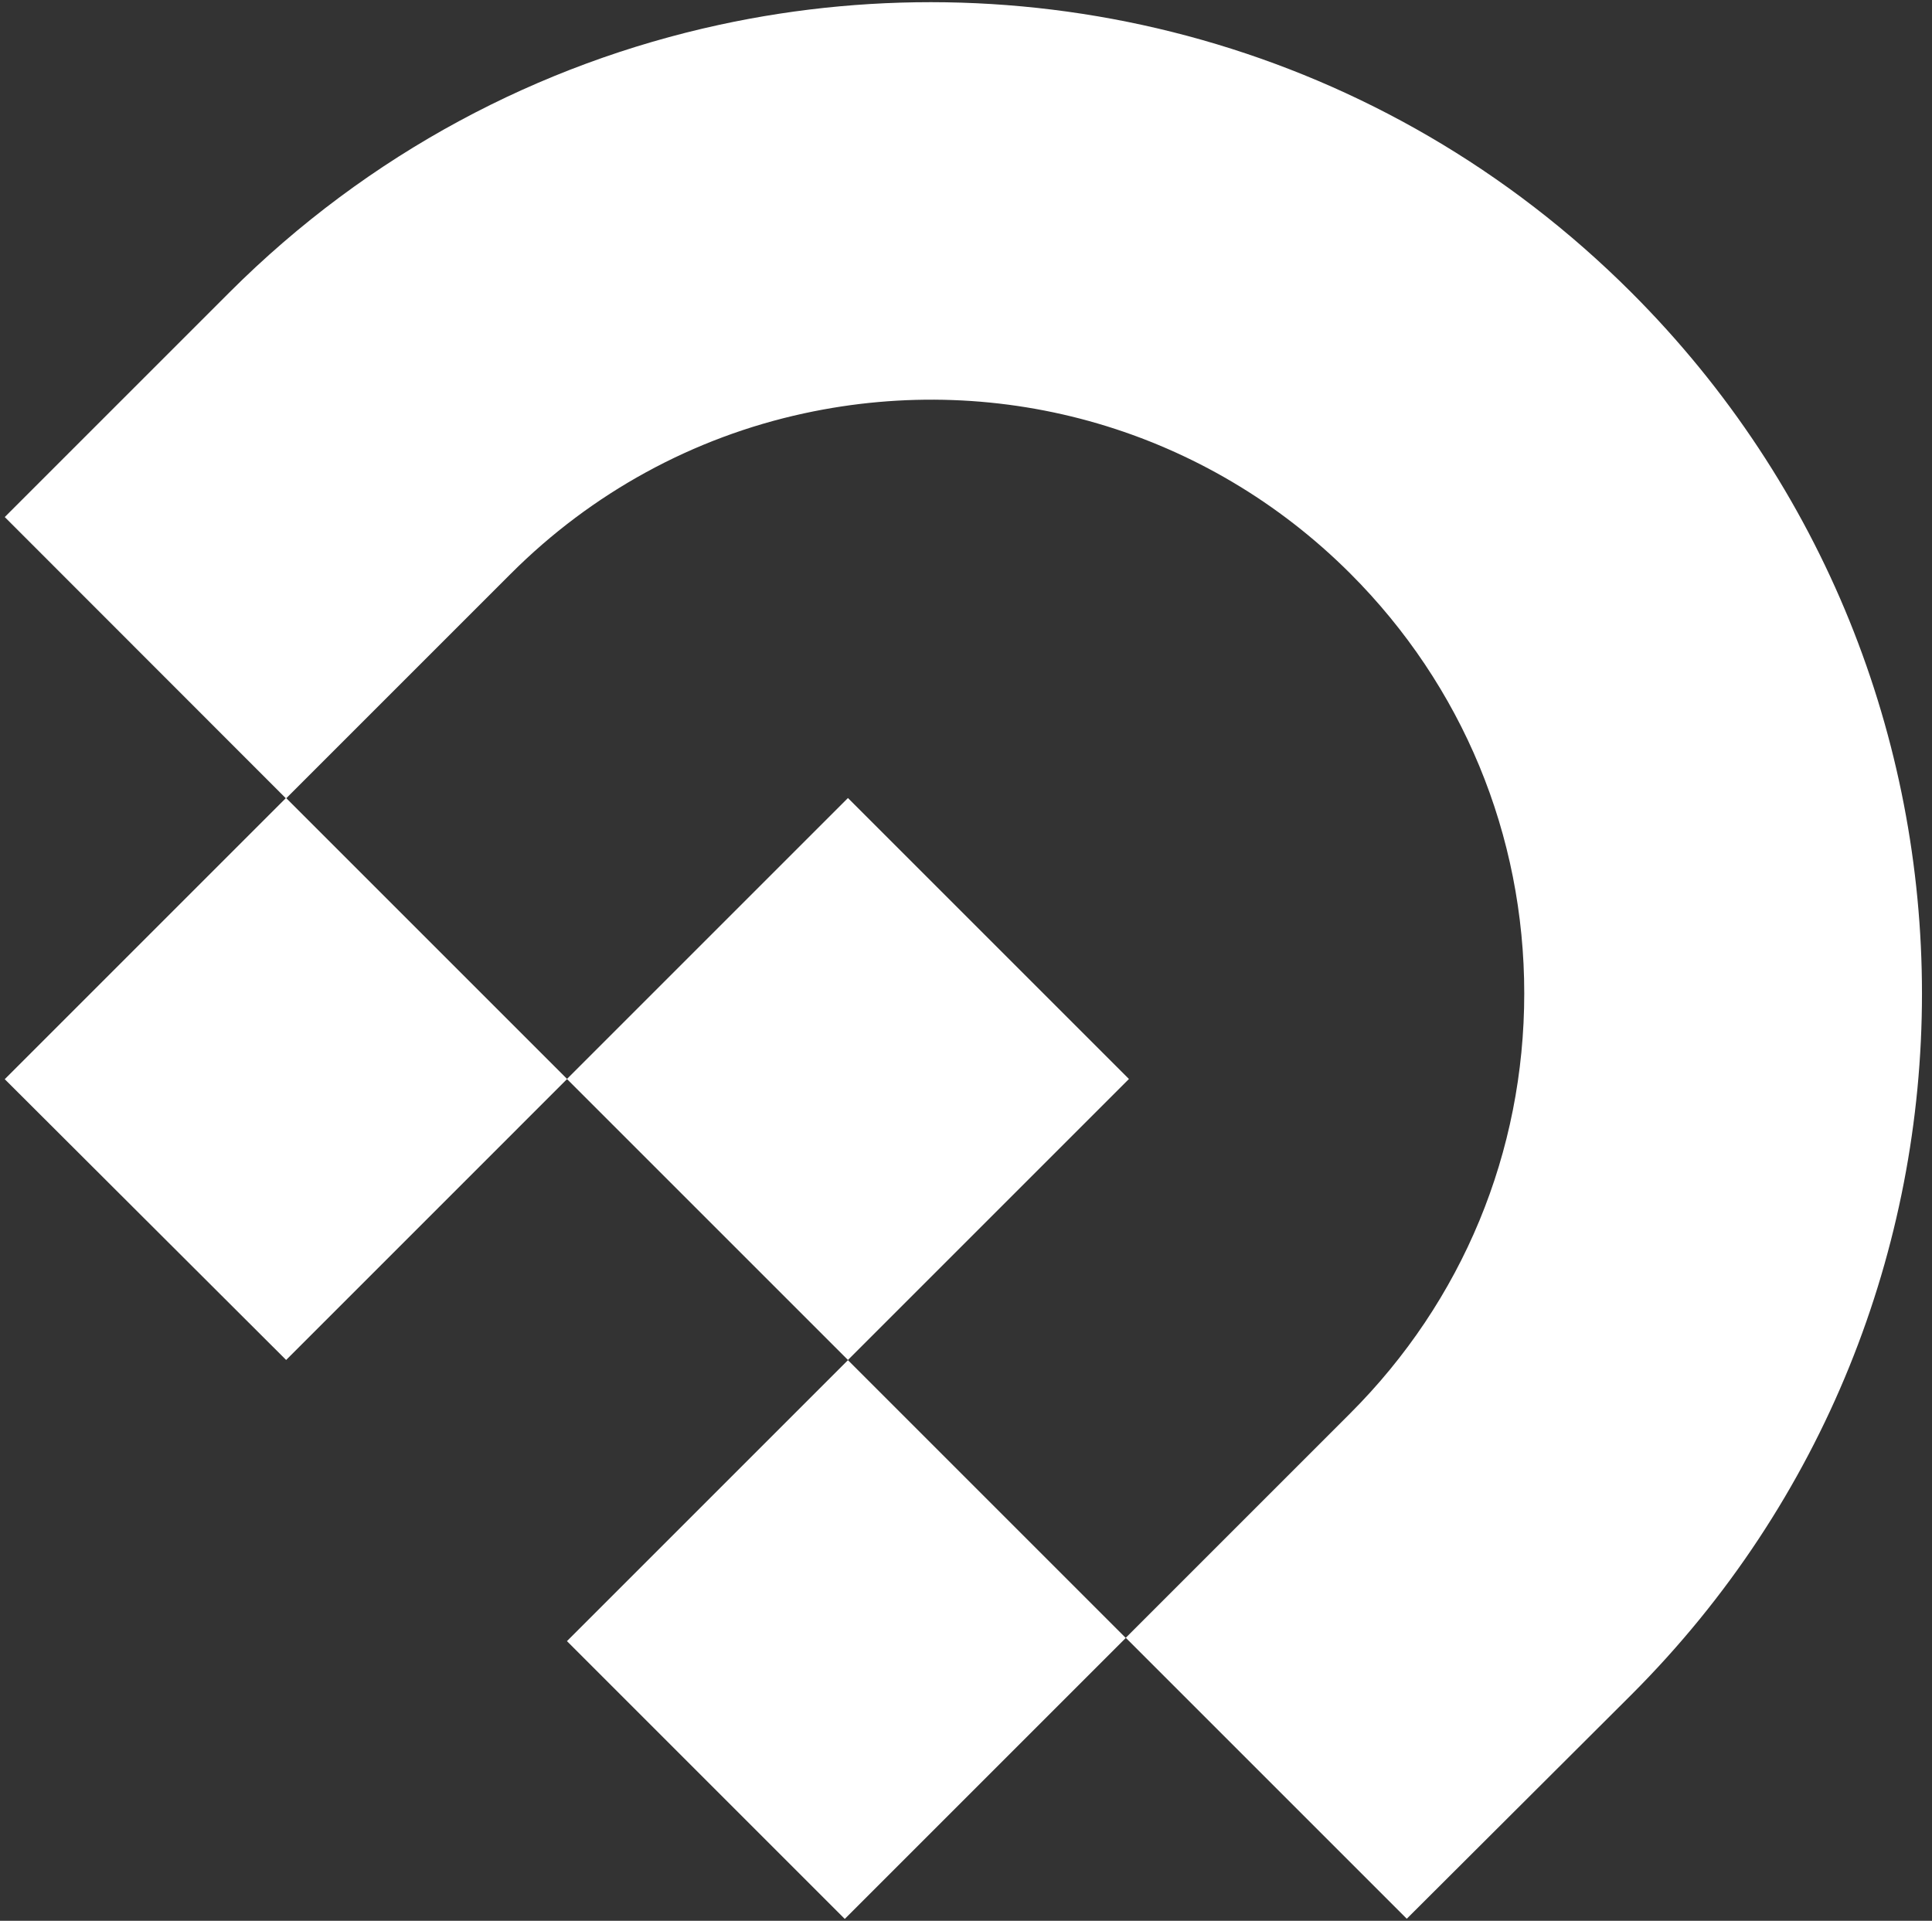 <svg width="175" height="174" viewBox="0 0 175 174" fill="none" xmlns="http://www.w3.org/2000/svg">
<rect x="0" y="0" width="175" height="174" fill="#333333" stroke="none"/>
<path d="M147.778 26.503C165.326 44.051 174.092 67.021 174.092 90.008C174.092 112.995 165.309 135.983 147.778 153.514L127.425 173.816L101.972 148.363L122.308 128.027C132.476 117.86 138.066 104.365 138.066 89.992C138.066 75.635 132.476 62.123 122.308 51.956C109.32 38.967 90.808 33.546 72.821 37.447C62.771 39.626 53.6 44.642 46.27 51.972L25.968 72.274L25.934 72.308L51.37 97.744L25.918 123.197L0.464 97.795L0.431 97.761L25.884 72.308L0.431 46.838L20.766 26.503C33.4 13.869 48.888 5.779 65.153 2.249C94.001 -4.017 125.348 4.073 147.778 26.503ZM51.354 148.667L76.519 173.833L101.972 148.38L76.807 123.214L51.354 148.667ZM76.807 72.291L51.354 97.744L76.807 123.197L102.26 97.744L76.807 72.291Z" fill="white"/>
</svg>
